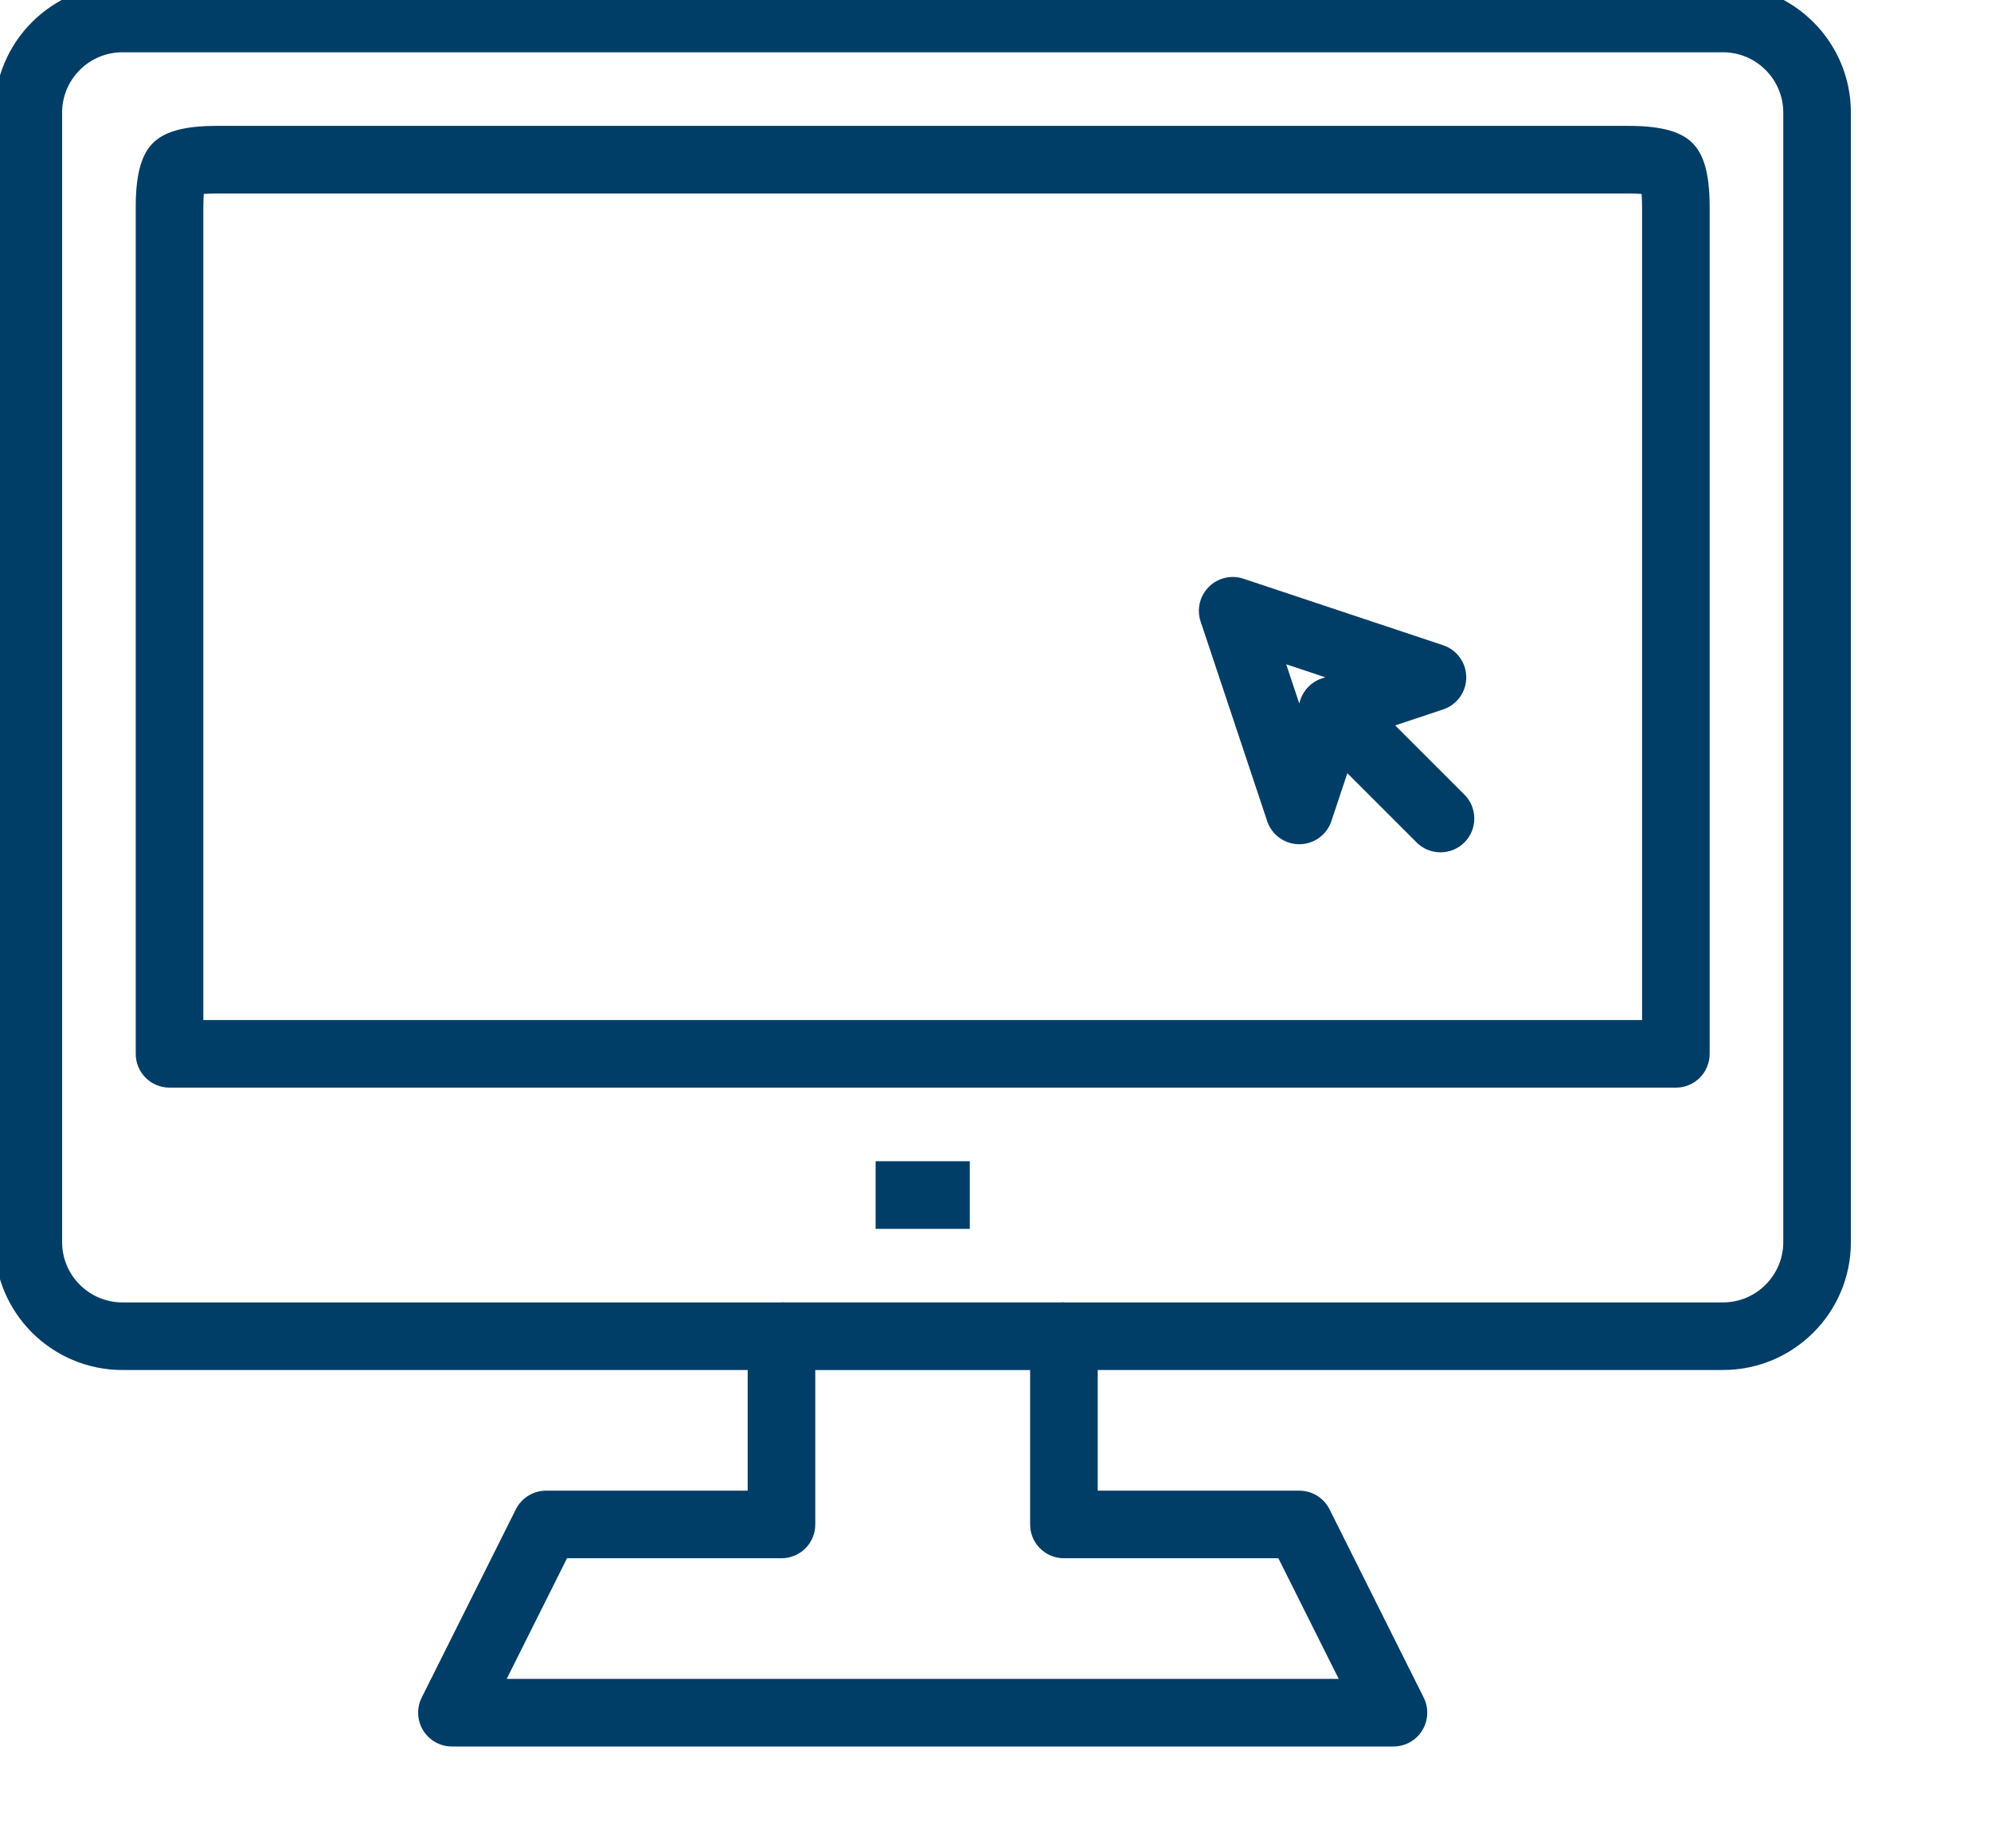 <?xml version="1.0" encoding="UTF-8" standalone="no"?> <svg xmlns="http://www.w3.org/2000/svg" xmlns:xlink="http://www.w3.org/1999/xlink" xmlns:serif="http://www.serif.com/" width="100%" height="100%" viewBox="0 0 14 13" version="1.1" xml:space="preserve" style="fill-rule:evenodd;clip-rule:evenodd;stroke-linejoin:round;stroke-miterlimit:2;"> <g transform="matrix(0.331,0,0,0.331,-46.176,-126.643)"> <path d="M176.106,382.282C177.607,382.282 178.824,383.499 178.824,385L178.824,409C178.824,410.501 177.607,411.718 176.106,411.718L162.824,411.718C162.824,411.718 162.824,414.282 162.824,414.282L167.106,414.282C167.378,414.282 167.627,414.435 167.749,414.679L169.749,418.679C169.86,418.901 169.848,419.166 169.717,419.378C169.586,419.59 169.355,419.718 169.106,419.718L149.106,419.718C148.857,419.718 148.626,419.59 148.495,419.378C148.364,419.166 148.352,418.901 148.463,418.679L150.463,414.679C150.585,414.435 150.834,414.282 151.106,414.282L155.388,414.282L155.388,411.718L142.106,411.718C140.604,411.718 139.388,410.501 139.388,409L139.388,385C139.388,383.499 140.604,382.282 142.106,382.282L176.106,382.282ZM176.106,383.718L142.106,383.718C141.398,383.718 140.824,384.293 140.824,385L140.824,409C140.824,409.707 141.398,410.282 142.106,410.282L156.106,410.282C156.503,410.282 156.824,410.603 156.824,411L156.824,415C156.824,415.397 156.503,415.718 156.106,415.718L151.55,415.718C151.55,415.718 150.268,418.282 150.268,418.282L167.944,418.282L166.662,415.718L162.106,415.718C161.709,415.718 161.388,415.397 161.388,415L161.388,411C161.388,410.603 161.709,410.282 162.106,410.282L176.106,410.282C176.813,410.282 177.388,409.707 177.388,409L177.388,385C177.388,384.293 176.813,383.718 176.106,383.718Z" style="fill:rgb(0,61,103);"></path> </g> <g transform="matrix(0.331,0,0,0.331,-46.176,-126.643)"> <path d="M142.388,405L142.388,387C142.388,386.25 142.533,385.867 142.753,385.647C142.973,385.427 143.356,385.282 144.106,385.282L174.106,385.282C174.856,385.282 175.239,385.427 175.459,385.647C175.679,385.867 175.824,386.25 175.824,387L175.824,405C175.824,405.397 175.503,405.718 175.106,405.718L143.106,405.718C142.709,405.718 142.388,405.397 142.388,405ZM143.833,386.728C143.829,386.809 143.824,386.908 143.824,387L143.824,404.282L174.388,404.282L174.388,387C174.388,386.908 174.383,386.809 174.379,386.728C174.296,386.723 174.196,386.718 174.106,386.718L144.106,386.718C144.016,386.718 143.916,386.723 143.833,386.728Z" style="fill:rgb(0,61,103);"></path> </g> <g transform="matrix(0.331,0,0,0.331,-46.176,-126.643)"> <rect x="158.106" y="407.282" width="2" height="1.437" style="fill:rgb(0,61,103);"></rect> </g> <g transform="matrix(0.331,0,0,0.331,-46.176,-126.643)"> <rect x="156.106" y="410.282" width="6" height="1.437" style="fill:rgb(0,61,103);"></rect> </g> <g transform="matrix(0.331,0,0,0.331,-46.176,-126.643)"> <path d="M165.919,394.904L170.162,396.318C170.456,396.416 170.653,396.691 170.653,397C170.653,397.309 170.456,397.584 170.162,397.682C170.162,397.682 168.381,398.275 168.381,398.275L167.788,400.055C167.69,400.349 167.415,400.546 167.106,400.546C166.797,400.546 166.522,400.349 166.424,400.055L165.01,395.813C164.924,395.555 164.992,395.27 165.184,395.078C165.376,394.886 165.661,394.818 165.919,394.904ZM166.828,396.722L167.106,397.556L167.131,397.48C167.203,397.265 167.371,397.097 167.586,397.025L167.662,397L166.828,396.722Z" style="fill:rgb(0,61,103);"></path> </g> <g transform="matrix(0.331,0,0,0.331,-46.176,-126.643)"> <path d="M170.614,399.492C170.894,399.772 170.894,400.228 170.614,400.508C170.334,400.788 169.878,400.788 169.598,400.508L167.305,398.215C167.025,397.935 167.025,397.479 167.305,397.199C167.585,396.919 168.041,396.919 168.321,397.199L170.614,399.492Z" style="fill:rgb(0,61,103);"></path> </g> </svg> 